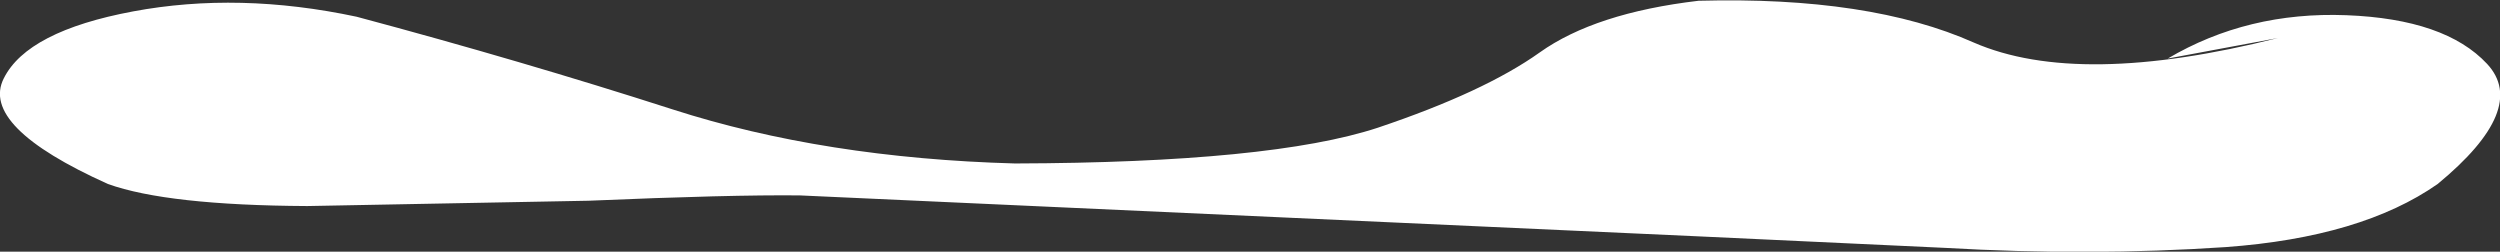<?xml version="1.0" encoding="UTF-8" standalone="no"?>
<svg xmlns:xlink="http://www.w3.org/1999/xlink" height="16.55px" width="164.4px" xmlns="http://www.w3.org/2000/svg">
  <rect width="100%" height="100%" fill="#333333" stroke="none"/>
  <g transform="matrix(1.0, 0.0, 0.0, 1.0, 0.15, -0.05)">
    <path d="M149.65 2.55 L142.4 3.9 Q147.65 0.8 154.15 1.05 160.65 1.3 163.4 4.25 166.15 7.2 160.15 12.15 155.15 15.65 146.2 16.3 137.25 16.9 127.75 16.35 L111.7 15.6 52.45 12.9 Q47.9 12.85 38.55 13.25 L20.05 13.6 Q10.85 13.55 6.95 12.15 -1.5 8.35 0.1 5.2 1.65 2.1 8.6 0.8 15.55 -0.5 23.3 1.15 34.15 4.05 44.1 7.25 54.05 10.45 66.6 10.8 83.45 10.75 90.45 8.45 97.45 6.1 101.1 3.5 104.75 0.9 111.55 0.1 122.8 -0.2 129.65 2.85 136.55 5.85 149.65 2.55" fill="#ffffff" fill-rule="evenodd" stroke="none"/>
  </g>
</svg>
